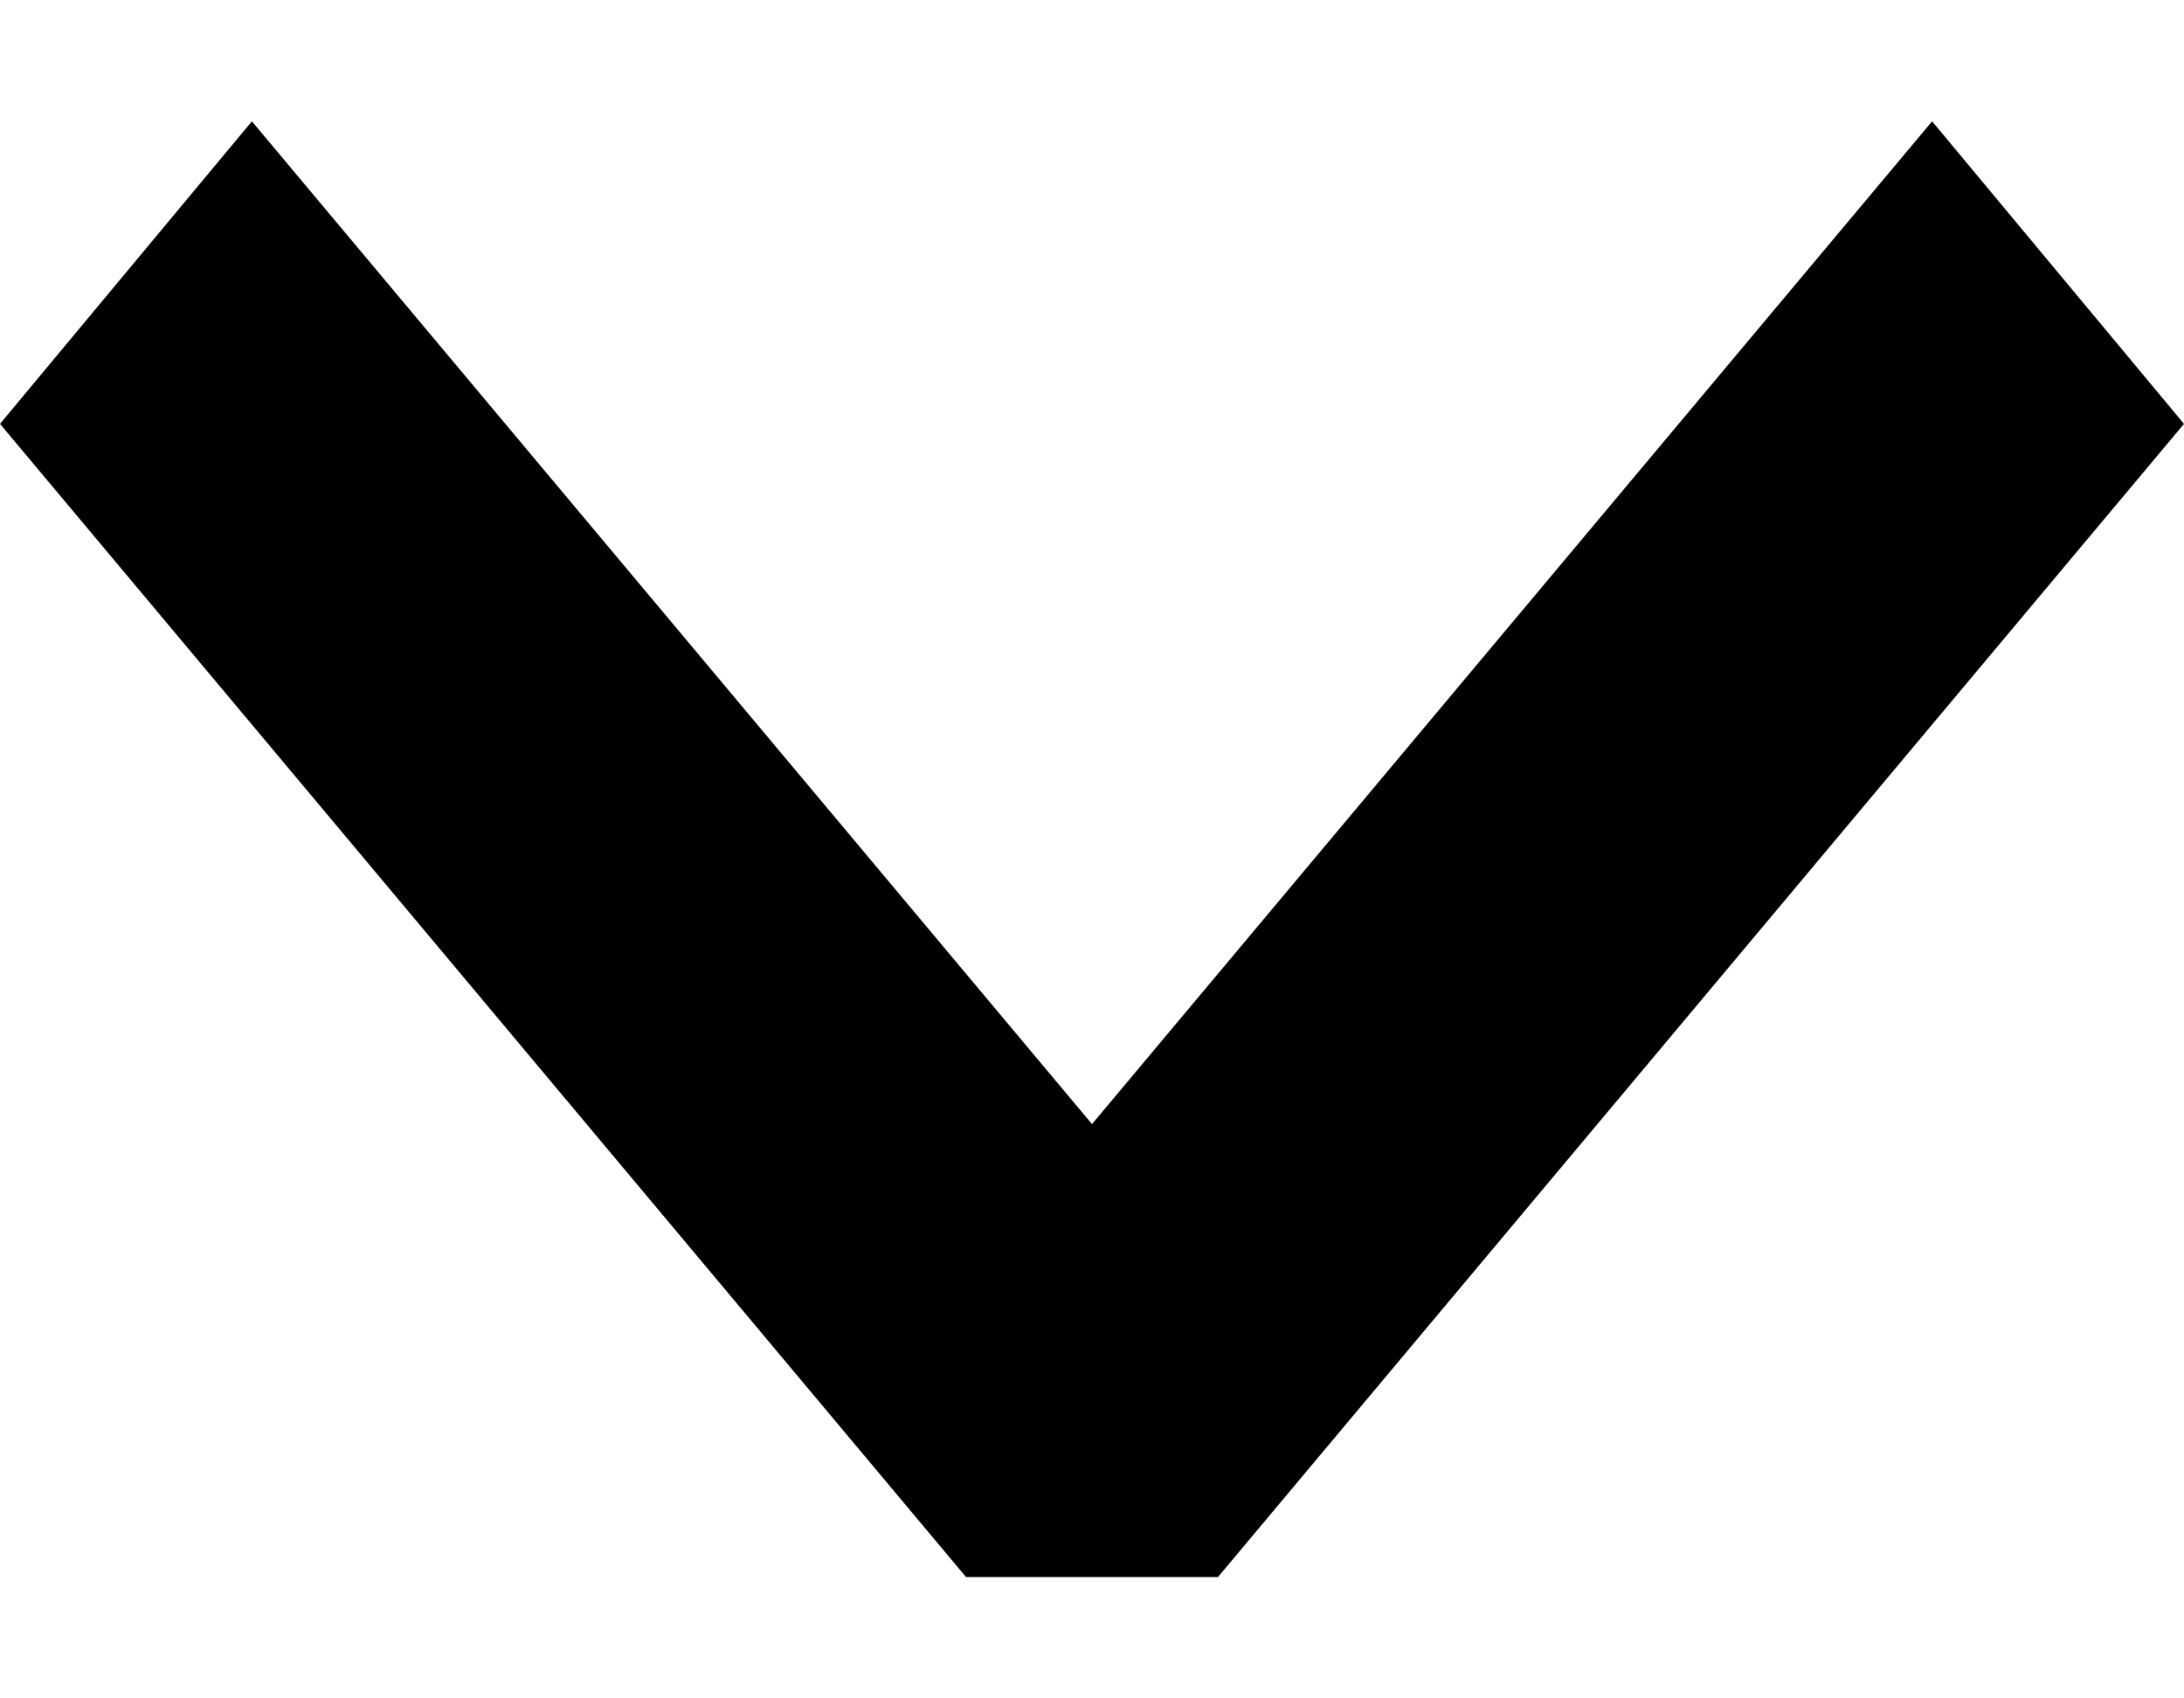 <svg width="9" height="7" viewBox="0 0 9 7" fill="none" xmlns="http://www.w3.org/2000/svg">
<path fill-rule="evenodd" clip-rule="evenodd" d="M9 1.747L5.019 6.5H3.981L0 1.747L1.038 0.5L4.5 4.633L7.962 0.5L9 1.747Z" fill="black"/>
</svg>
